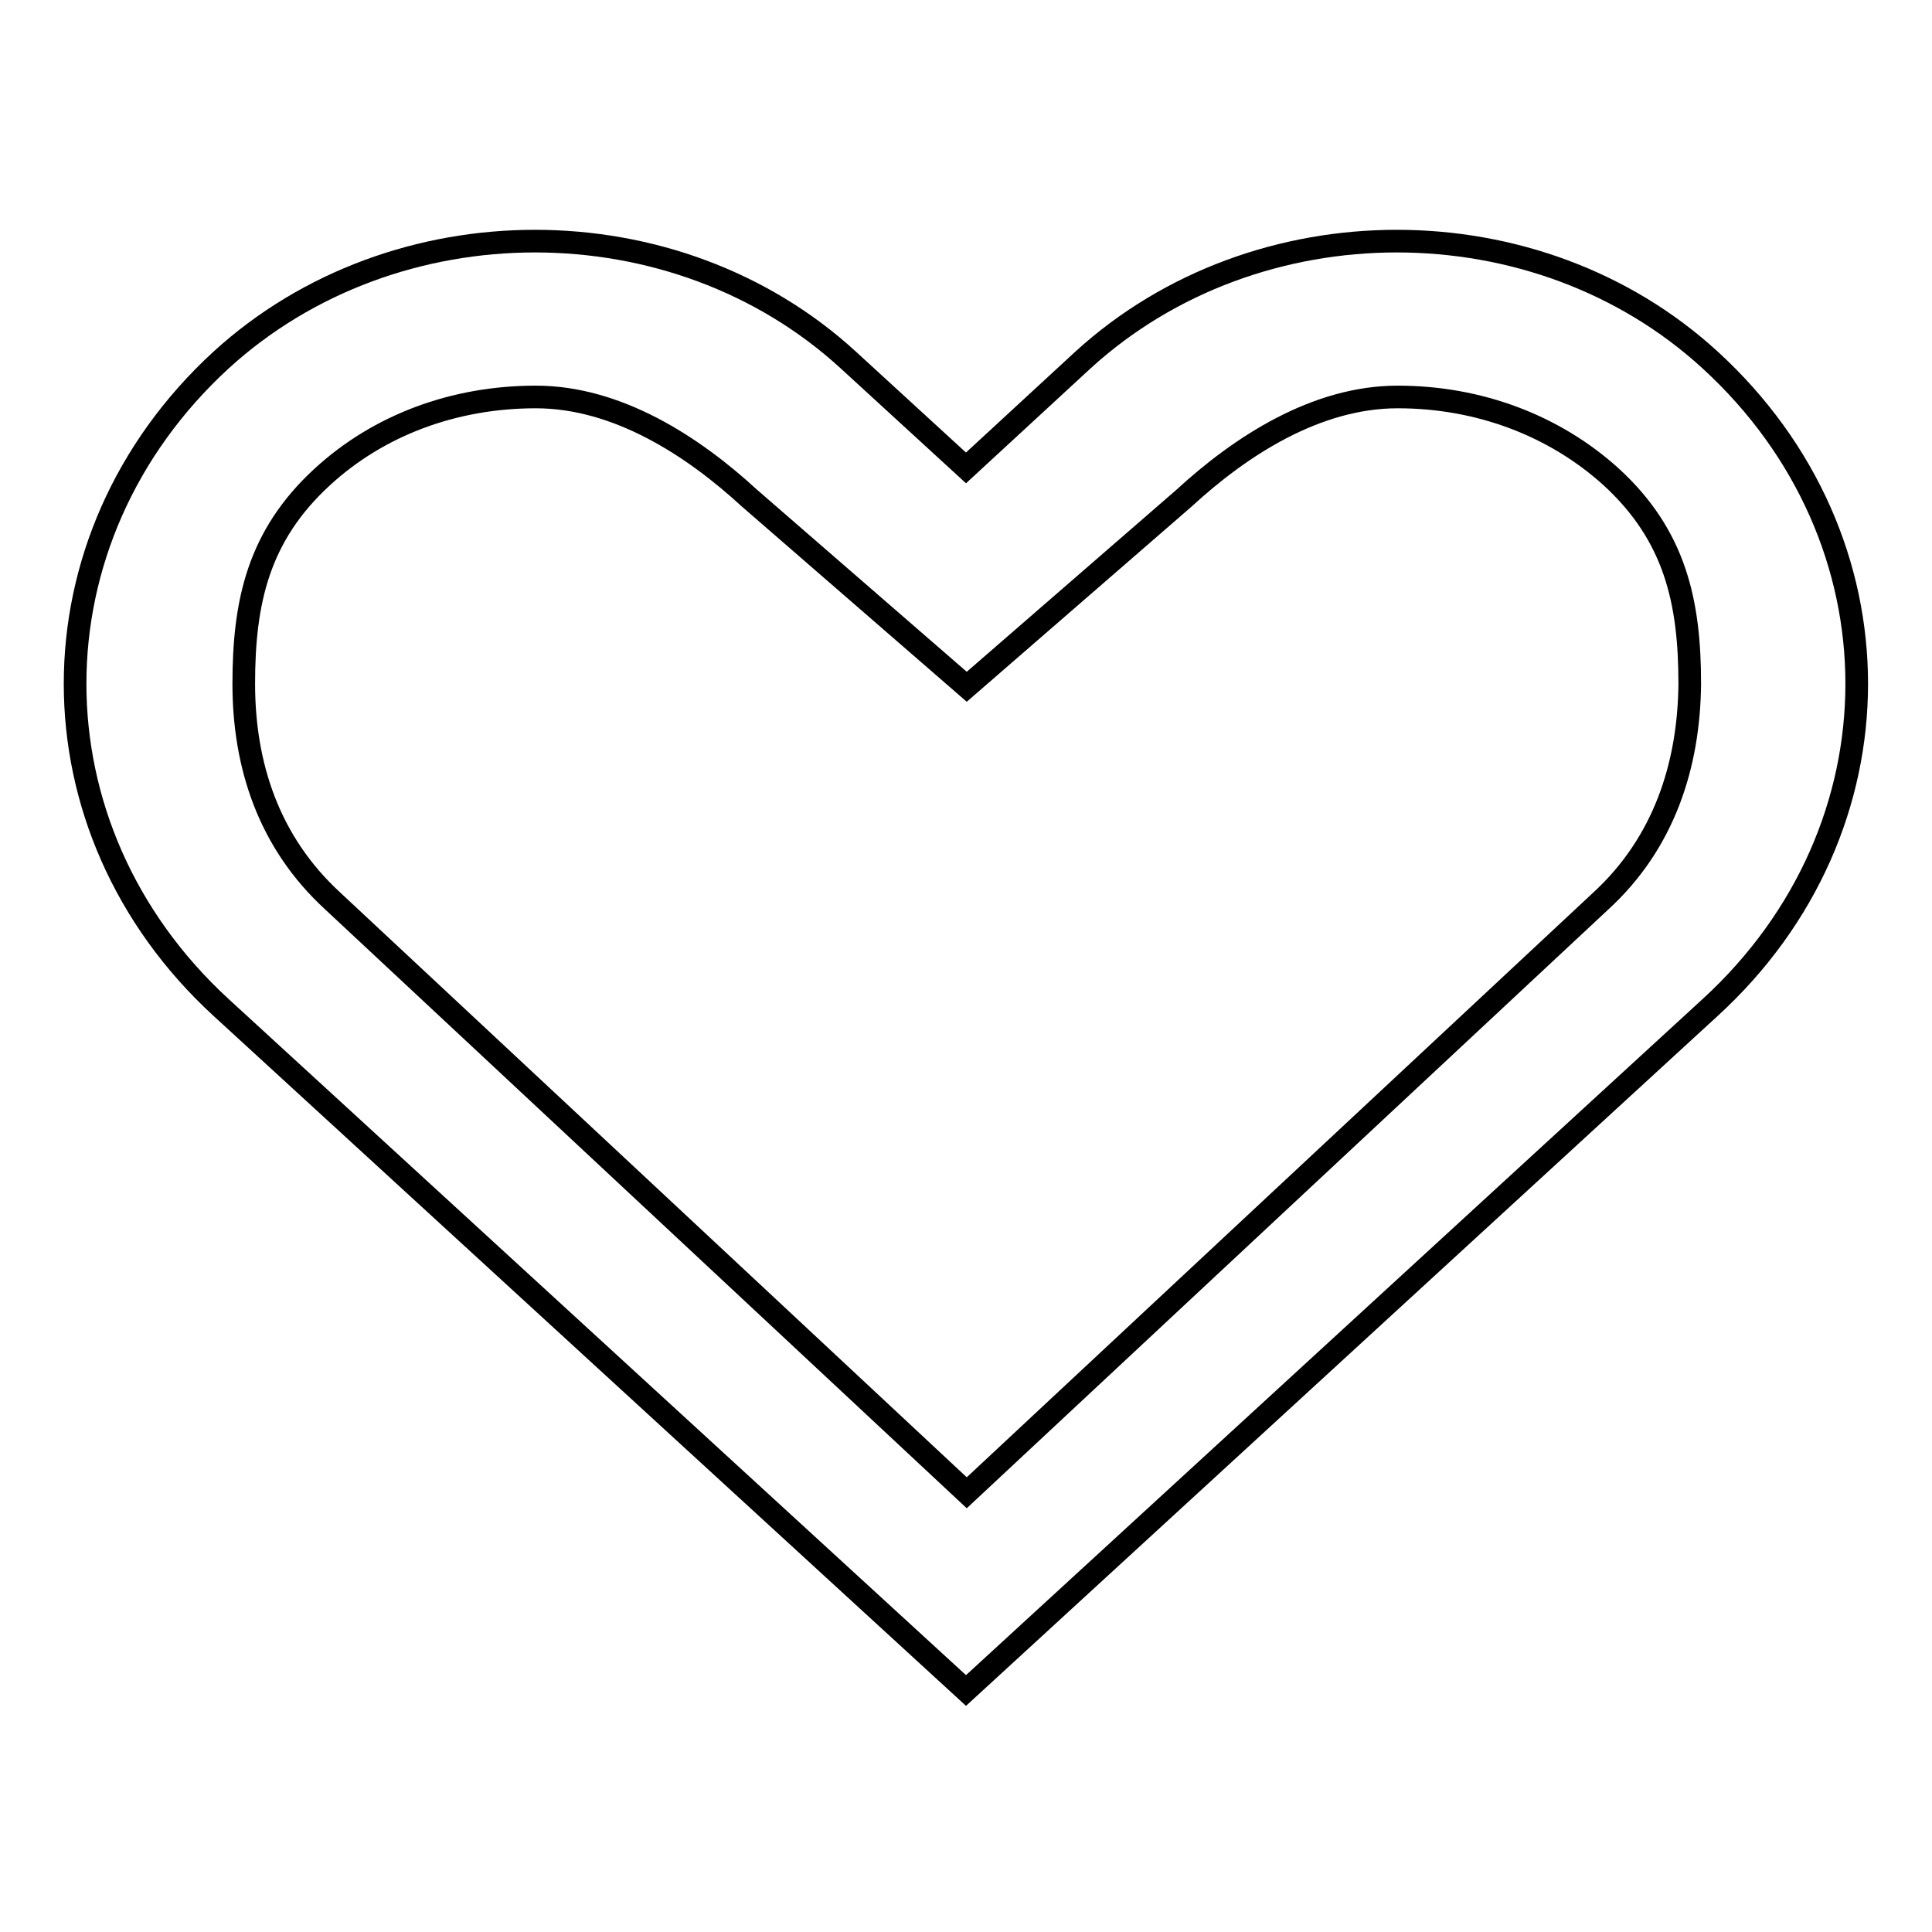 <?xml version="1.0" encoding="utf-8"?>
<!-- Svg Vector Icons : http://www.onlinewebfonts.com/icon -->
<!DOCTYPE svg PUBLIC "-//W3C//DTD SVG 1.1//EN" "http://www.w3.org/Graphics/SVG/1.1/DTD/svg11.dtd">
<svg version="1.1" xmlns="http://www.w3.org/2000/svg" xmlns:xlink="http://www.w3.org/1999/xlink" x="0px" y="0px" viewBox="0 0 256 256" enable-background="new 0 0 256 256" xml:space="preserve">
<g><g><path stroke-width="3" fill-opacity="0" stroke="#000000"  d="M226.6,47.7c-22.9-21-60.1-21-83.1,0L128,62l-15.6-14.3c-22.9-21-60.1-21-83.1,0c-25.8,23.7-25.8,62.1,0,85.8L128,224l98.6-90.5C252.5,109.8,252.5,71.4,226.6,47.7L226.6,47.7z M212.1,119.4l-84,78.4l-84-78.4c-8.5-7.8-11.8-18-11.8-28.8c0-10.8,1.9-19.6,10.4-27.4c7.5-6.9,17.5-10.6,28.3-10.6c10.8,0,20.8,6.5,28.3,13.4l28.8,25l28.8-25c7.5-6.9,17.5-13.4,28.3-13.4s20.8,3.8,28.3,10.6c8.5,7.8,10.4,16.6,10.4,27.4C223.8,101.4,220.5,111.7,212.1,119.4L212.1,119.4z"/></g></g>
</svg>